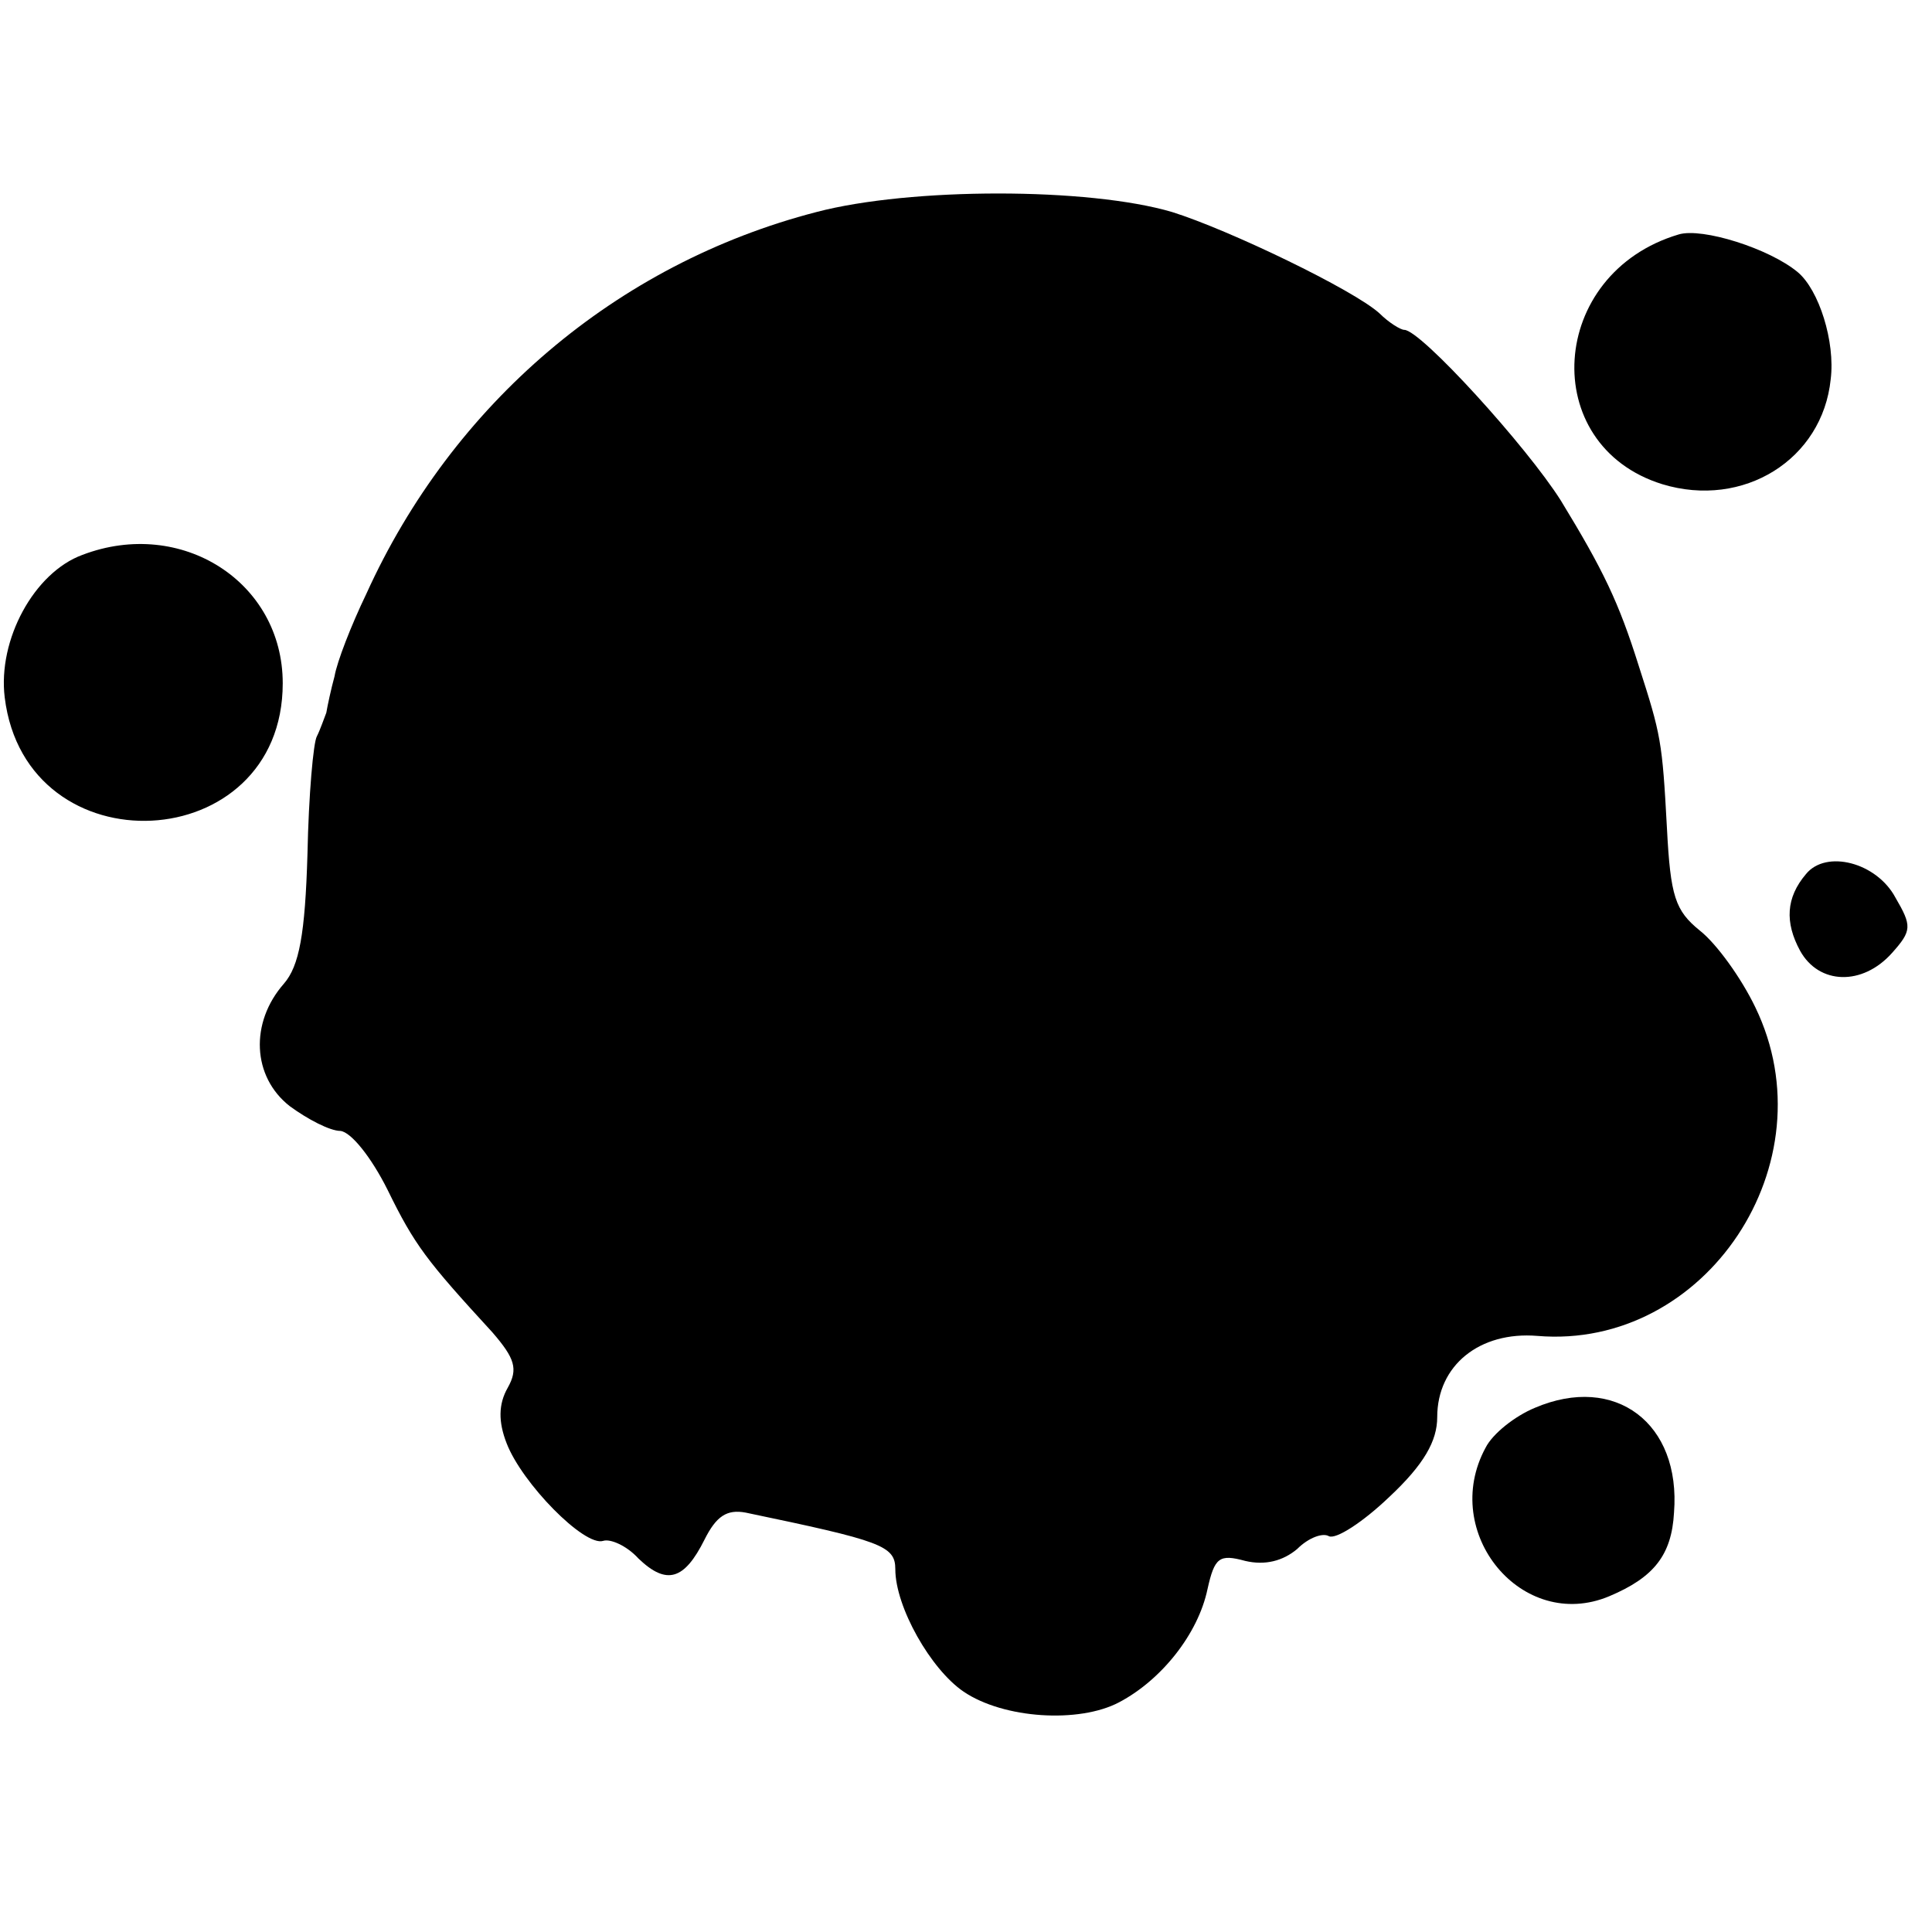 <?xml version="1.0" standalone="no"?>
<!DOCTYPE svg PUBLIC "-//W3C//DTD SVG 20010904//EN"
 "http://www.w3.org/TR/2001/REC-SVG-20010904/DTD/svg10.dtd">
<svg version="1.0" xmlns="http://www.w3.org/2000/svg"
 width="164pt" height="164pt" viewBox="0 0 164 164"
 preserveAspectRatio="xMidYMid meet">
<g transform="translate(0,164) scale(0.1,-0.1)"
fill="#000000" stroke="none">
<path d="M693 1460 c-170 -44 -309 -163 -382 -324 -13 -27 -25 -58 -27 -70 -3
-11 -6 -25 -7 -31 -2 -5 -5 -14 -8 -20 -3 -5 -7 -50 -8 -100 -2 -68 -7 -95
-20 -110 -29 -33 -27 -79 5 -104 15 -11 34 -21 43 -21 9 -1 26 -22 40 -50 23
-47 33 -60 89 -121 19 -22 22 -31 13 -47 -8 -14 -8 -29 -1 -47 13 -34 66 -88
82 -83 6 2 20 -4 30 -15 24 -23 39 -18 56 16 10 20 19 26 35 23 115 -24 127
-28 127 -48 0 -32 30 -85 58 -104 34 -23 98 -27 132 -9 36 19 67 58 75 96 6
27 10 30 32 24 17 -4 32 0 44 10 10 10 22 14 27 11 6 -3 29 12 51 33 30 28 41
48 41 68 0 44 36 73 85 69 143 -12 249 147 185 279 -12 25 -33 54 -47 65 -21
17 -25 29 -28 87 -4 74 -5 79 -24 138 -17 54 -30 81 -66 140 -29 46 -119 145
-133 145 -3 0 -13 6 -21 14 -22 20 -128 71 -176 86 -71 21 -222 21 -302 0z"/>
<path d="M1425 1441 c-111 -33 -120 -179 -14 -212 69 -21 136 21 143 89 4 32
-10 76 -28 91 -24 20 -81 38 -101 32z"/>
<path d="M70 1169 c-41 -15 -72 -72 -66 -121 18 -147 236 -136 236 12 0 86
-86 141 -170 109z"/>
<path d="M1533 898 c-17 -20 -18 -41 -5 -65 16 -29 53 -30 78 -2 17 19 17 23
3 47 -16 30 -59 41 -76 20z"/>
<path d="M1303 445 c-17 -7 -36 -22 -42 -34 -39 -72 31 -157 105 -126 38 16
53 35 55 71 6 76 -50 118 -118 89z"/>
</g>
</svg>
